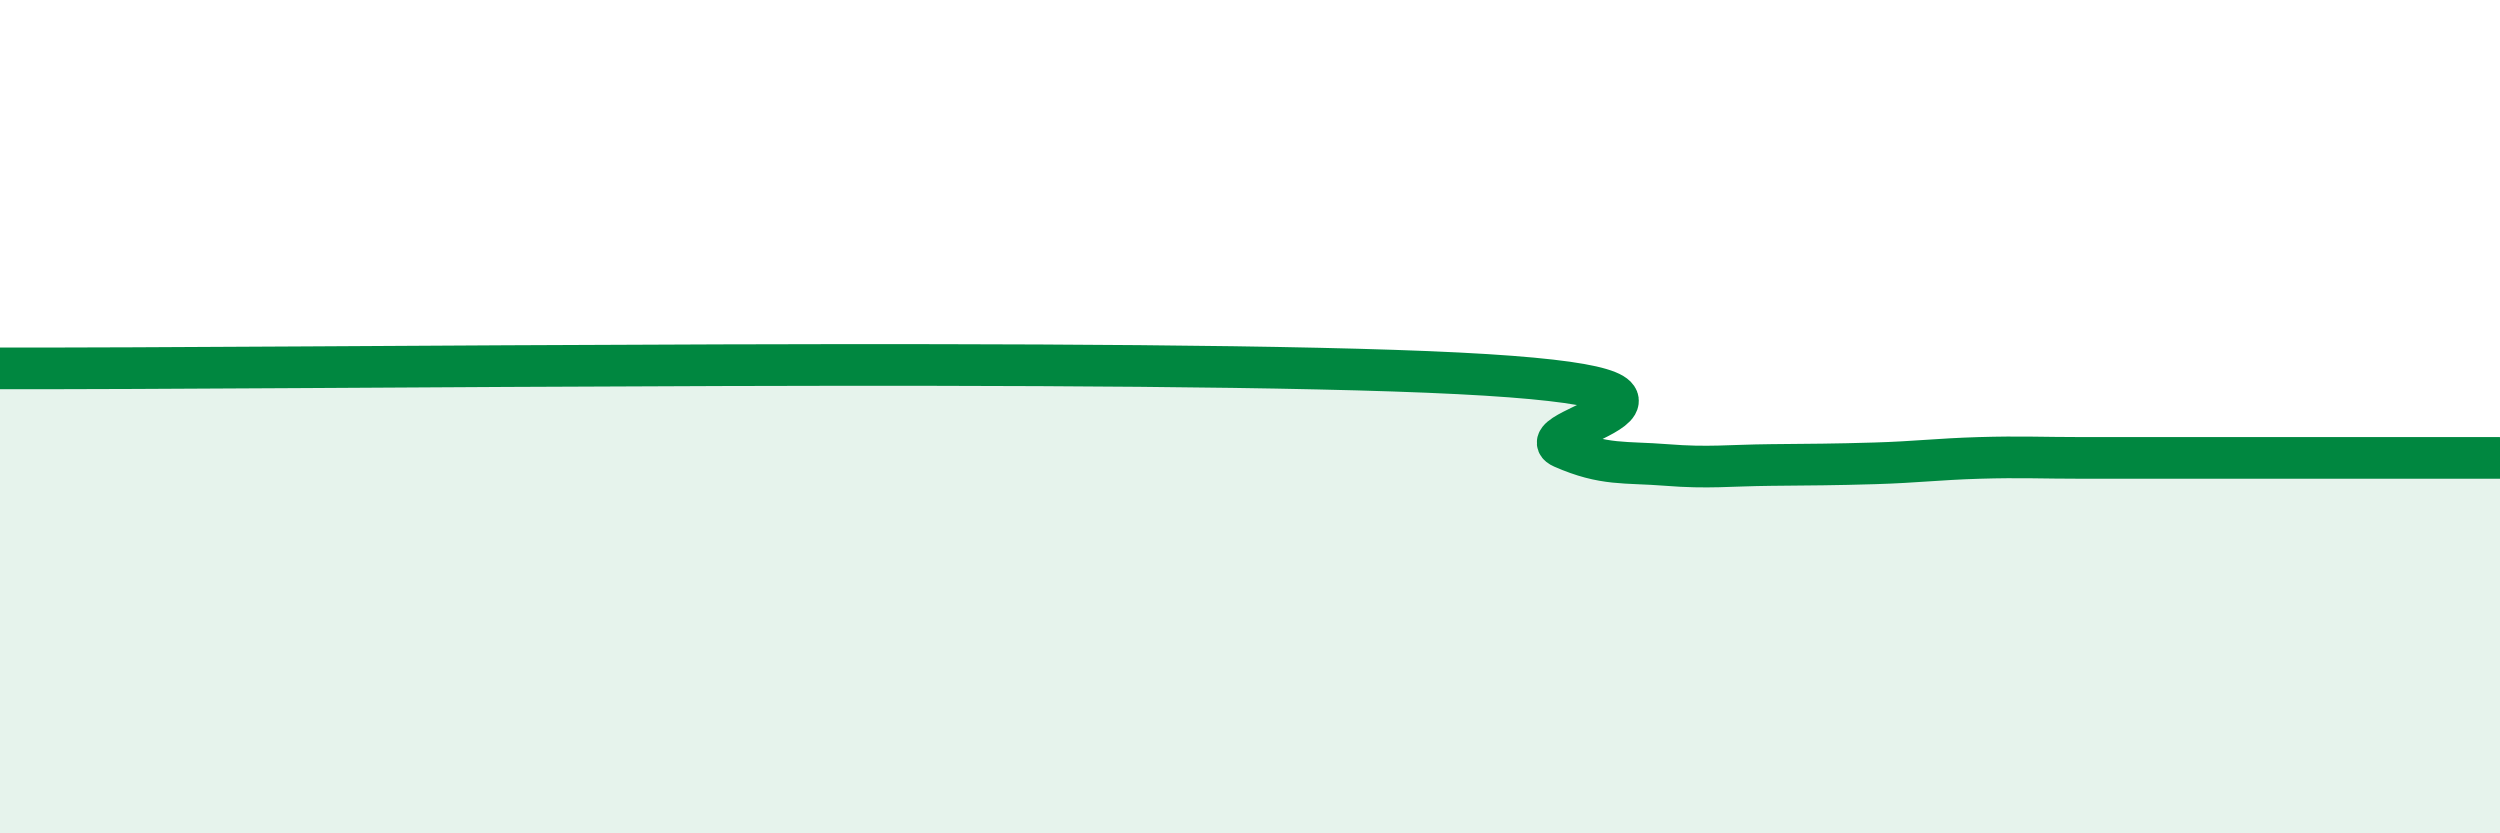 
    <svg width="60" height="20" viewBox="0 0 60 20" xmlns="http://www.w3.org/2000/svg">
      <path
        d="M 0,8.84 C 7,8.86 27.5,8.58 35,8.96 C 42.5,9.34 36.5,10.3 37.5,10.74 C 38.5,11.18 39,11.08 40,11.16 C 41,11.24 41.5,11.17 42.5,11.16 C 43.5,11.15 44,11.15 45,11.12 C 46,11.09 46.5,11.02 47.5,10.99 C 48.5,10.96 49,10.99 50,10.99 C 51,10.99 51.5,10.99 52.5,10.99 C 53.5,10.99 54,10.99 55,10.99 C 56,10.99 56.5,10.99 57.5,10.99 C 58.5,10.99 59.5,10.99 60,10.99L60 20L0 20Z"
        fill="#008740"
        opacity="0.1"
        stroke-linecap="round"
        stroke-linejoin="round"
      />
      <path
        d="M 0,8.84 C 7,8.86 27.5,8.58 35,8.96 C 42.5,9.34 36.5,10.3 37.5,10.74 C 38.5,11.18 39,11.08 40,11.16 C 41,11.24 41.5,11.17 42.5,11.16 C 43.5,11.15 44,11.15 45,11.12 C 46,11.09 46.5,11.02 47.5,10.99 C 48.5,10.96 49,10.99 50,10.99 C 51,10.99 51.5,10.99 52.5,10.99 C 53.5,10.99 54,10.99 55,10.99 C 56,10.99 56.5,10.99 57.5,10.99 C 58.5,10.99 59.5,10.99 60,10.99"
        stroke="#008740"
        stroke-width="1"
        fill="none"
        stroke-linecap="round"
        stroke-linejoin="round"
      />
    </svg>
  